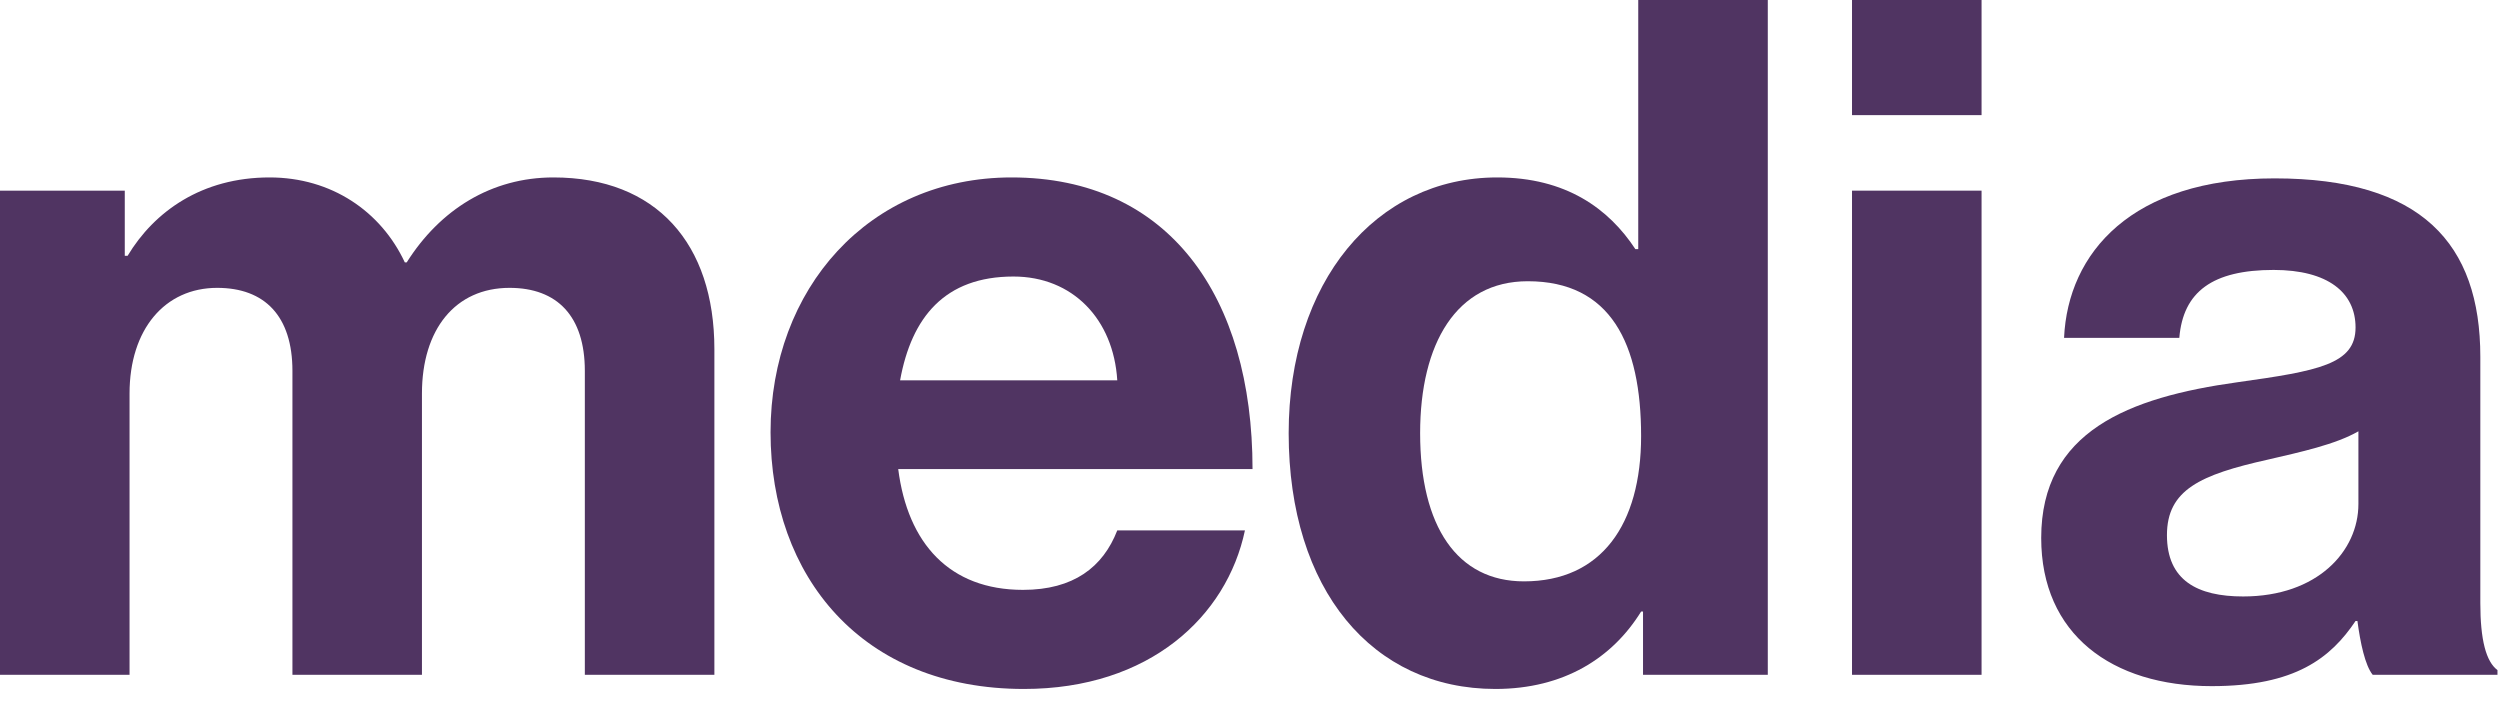 <svg width="77" height="22" viewBox="0 0 77 22" fill="none" xmlns="http://www.w3.org/2000/svg">
<path d="M0 20.784H3.99V12.121C3.99 10.145 5.075 8.866 6.689 8.866C8.156 8.866 9.007 9.738 9.007 11.424V20.784H12.996V12.121C12.996 10.145 14.023 8.866 15.695 8.866C17.162 8.866 18.013 9.738 18.013 11.424V20.784H22.003V10.755C22.003 7.5 20.213 5.465 17.045 5.465C15.138 5.465 13.554 6.453 12.527 8.081H12.468C11.735 6.511 10.209 5.465 8.303 5.465C6.22 5.465 4.753 6.511 3.931 7.878H3.843V5.872H0V20.784Z" fill="#503462"/>
<path d="M31.537 21.22C35.41 21.22 37.786 18.982 38.344 16.336H34.412C33.972 17.47 33.063 18.168 31.508 18.168C29.249 18.168 27.958 16.743 27.665 14.447H38.578C38.578 9.127 35.997 5.465 31.156 5.465C26.755 5.465 23.733 8.895 23.733 13.313C23.733 17.761 26.55 21.22 31.537 21.22ZM31.215 8.517C33.033 8.517 34.295 9.825 34.412 11.714H27.723C28.076 9.767 29.102 8.517 31.215 8.517Z" fill="#503462"/>
<path d="M46.058 21.22C48.17 21.22 49.666 20.261 50.546 18.836H50.605V20.784H54.448V0H50.458V7.674H50.37C49.549 6.424 48.229 5.465 46.116 5.465C42.361 5.465 39.691 8.691 39.691 13.342C39.691 18.168 42.273 21.22 46.058 21.22ZM46.938 17.906C44.884 17.906 43.74 16.22 43.74 13.342C43.74 10.581 44.855 8.662 47.055 8.662C49.608 8.662 50.546 10.581 50.546 13.43C50.546 16.162 49.314 17.906 46.938 17.906Z" fill="#503462"/>
<path d="M57.042 20.784H61.032V5.872H57.042V20.784ZM57.042 3.546H61.032V0H57.042V3.546Z" fill="#503462"/>
<path d="M73.079 20.784H76.922V20.639C76.57 20.377 76.394 19.708 76.394 18.575V10.988C76.394 7.5 74.575 5.494 70.057 5.494C65.656 5.494 63.691 7.79 63.573 10.406H67.123C67.24 8.982 68.15 8.314 70.028 8.314C71.7 8.314 72.551 9.011 72.551 10.087C72.551 11.22 71.406 11.424 68.913 11.773C65.568 12.238 62.869 13.284 62.869 16.569C62.869 19.534 65.04 21.133 68.121 21.133C70.702 21.133 71.788 20.261 72.551 19.127H72.609C72.697 19.796 72.844 20.493 73.079 20.784ZM69.089 18.371C67.681 18.371 66.742 17.877 66.742 16.482C66.742 15.086 67.769 14.621 69.852 14.156C70.849 13.924 71.934 13.691 72.639 13.284V15.523C72.639 16.976 71.377 18.371 69.089 18.371Z" fill="#503462"/>
</svg>
